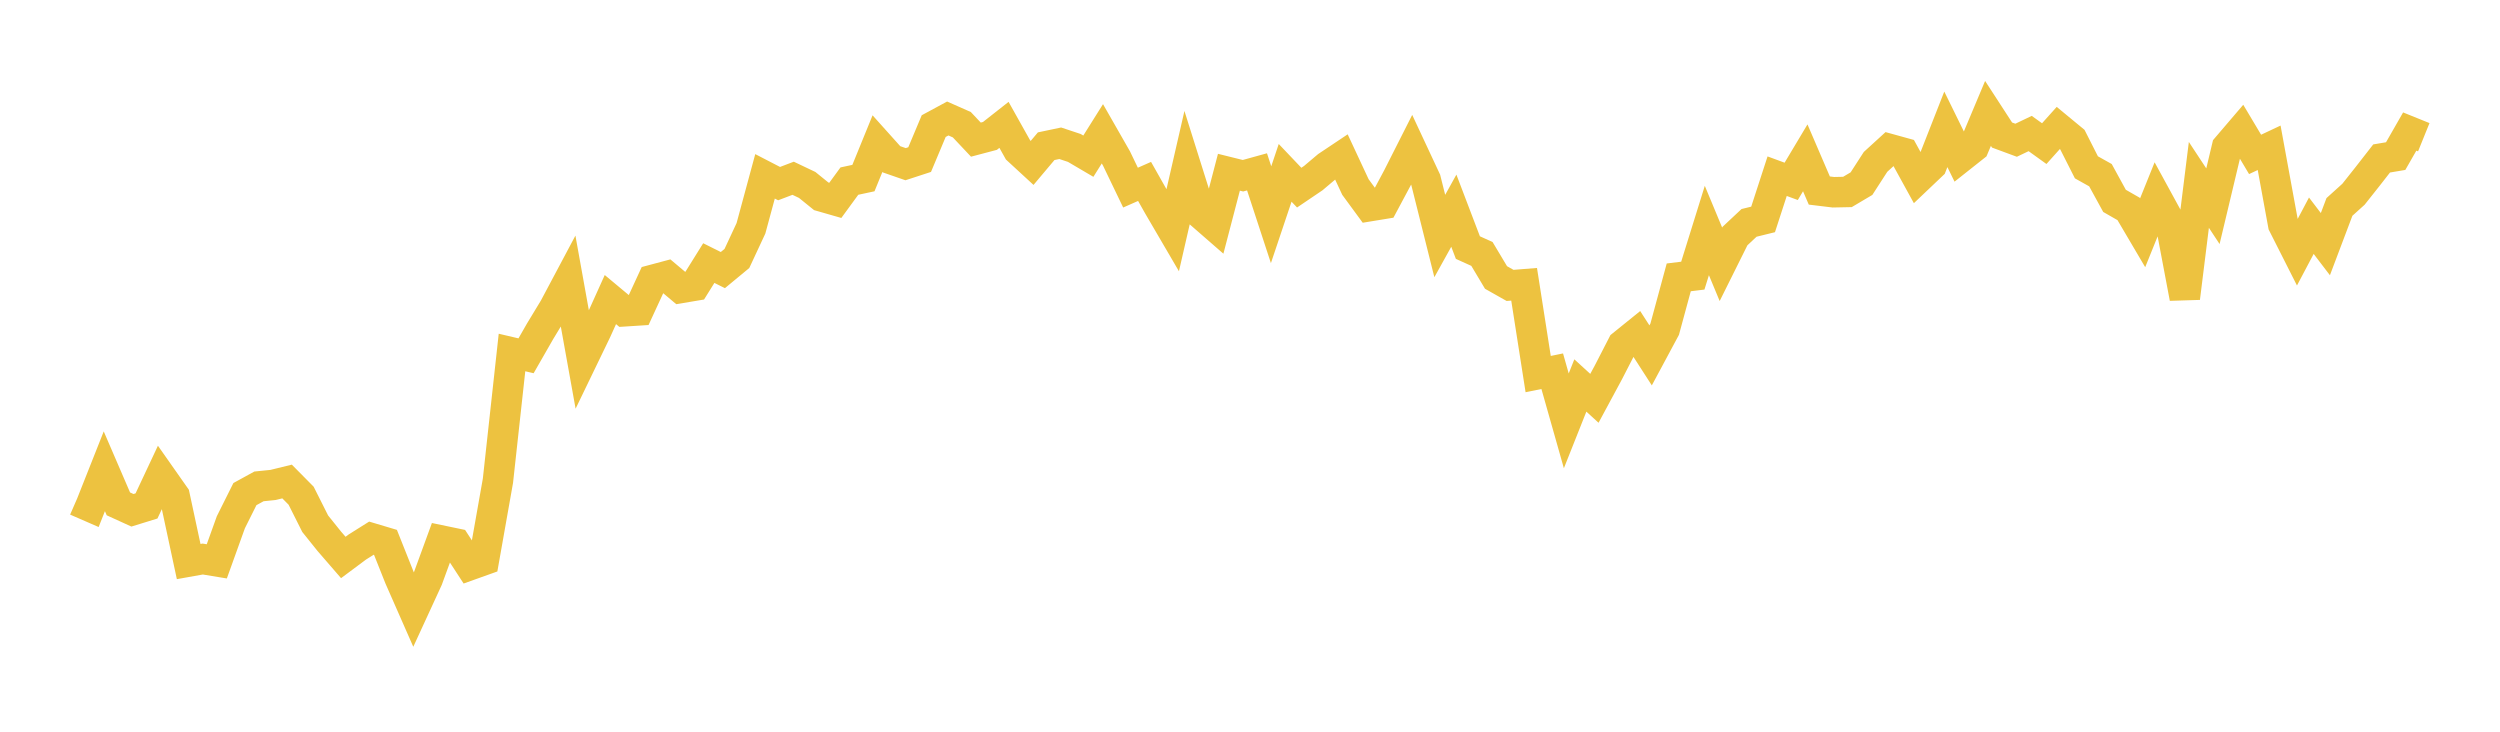 <svg width="164" height="48" xmlns="http://www.w3.org/2000/svg" xmlns:xlink="http://www.w3.org/1999/xlink"><path fill="none" stroke="rgb(237,194,64)" stroke-width="2" d="M5,32.841L5.922,33.243L6.844,30.916L7.766,33.054L8.689,33.475L9.611,33.19L10.533,31.225L11.455,32.537L12.377,36.838L13.299,36.673L14.222,36.825L15.144,34.26L16.066,32.413L16.988,31.907L17.91,31.813L18.832,31.587L19.754,32.519L20.677,34.356L21.599,35.505L22.521,36.57L23.443,35.883L24.365,35.304L25.287,35.579L26.21,37.896L27.132,39.992L28.054,37.988L28.976,35.465L29.898,35.657L30.82,37.072L31.743,36.742L32.665,31.534L33.587,23.124L34.509,23.34L35.431,21.731L36.353,20.209L37.275,18.475L38.198,23.603L39.12,21.695L40.042,19.652L40.964,20.421L41.886,20.362L42.808,18.363L43.731,18.116L44.653,18.892L45.575,18.737L46.497,17.258L47.419,17.718L48.341,16.955L49.263,14.977L50.186,11.568L51.108,12.045L52.03,11.694L52.952,12.133L53.874,12.879L54.796,13.144L55.719,11.88L56.641,11.682L57.563,9.422L58.485,10.45L59.407,10.77L60.329,10.469L61.251,8.272L62.174,7.773L63.096,8.181L64.018,9.16L64.94,8.916L65.862,8.191L66.784,9.837L67.707,10.687L68.629,9.592L69.551,9.398L70.473,9.704L71.395,10.246L72.317,8.777L73.24,10.392L74.162,12.308L75.084,11.901L76.006,13.533L76.928,15.111L77.85,11.093L78.772,14.025L79.695,14.829L80.617,11.299L81.539,11.528L82.461,11.273L83.383,14.085L84.305,11.338L85.228,12.309L86.15,11.685L87.072,10.907L87.994,10.291L88.916,12.268L89.838,13.525L90.76,13.374L91.683,11.647L92.605,9.824L93.527,11.798L94.449,15.484L95.371,13.821L96.293,16.241L97.216,16.659L98.138,18.202L99.06,18.723L99.982,18.649L100.904,24.54L101.826,24.351L102.749,27.608L103.671,25.287L104.593,26.13L105.515,24.419L106.437,22.627L107.359,21.882L108.281,23.313L109.204,21.593L110.126,18.195L111.048,18.082L111.97,15.12L112.892,17.339L113.814,15.486L114.737,14.621L115.659,14.394L116.581,11.558L117.503,11.897L118.425,10.354L119.347,12.499L120.269,12.611L121.192,12.592L122.114,12.046L123.036,10.619L123.958,9.777L124.88,10.032L125.802,11.71L126.725,10.833L127.647,8.484L128.569,10.363L129.491,9.633L130.413,7.439L131.335,8.859L132.257,9.2L133.18,8.759L134.102,9.422L135.024,8.394L135.946,9.155L136.868,10.976L137.79,11.492L138.713,13.177L139.635,13.705L140.557,15.271L141.479,12.984L142.401,14.673L143.323,19.55L144.246,12.128L145.168,13.528L146.09,9.661L147.012,8.582L147.934,10.129L148.856,9.695L149.778,14.727L150.701,16.552L151.623,14.807L152.545,16.016L153.467,13.575L154.389,12.742L155.311,11.579L156.234,10.395L157.156,10.24L158.078,8.629L159,9.002"></path></svg>